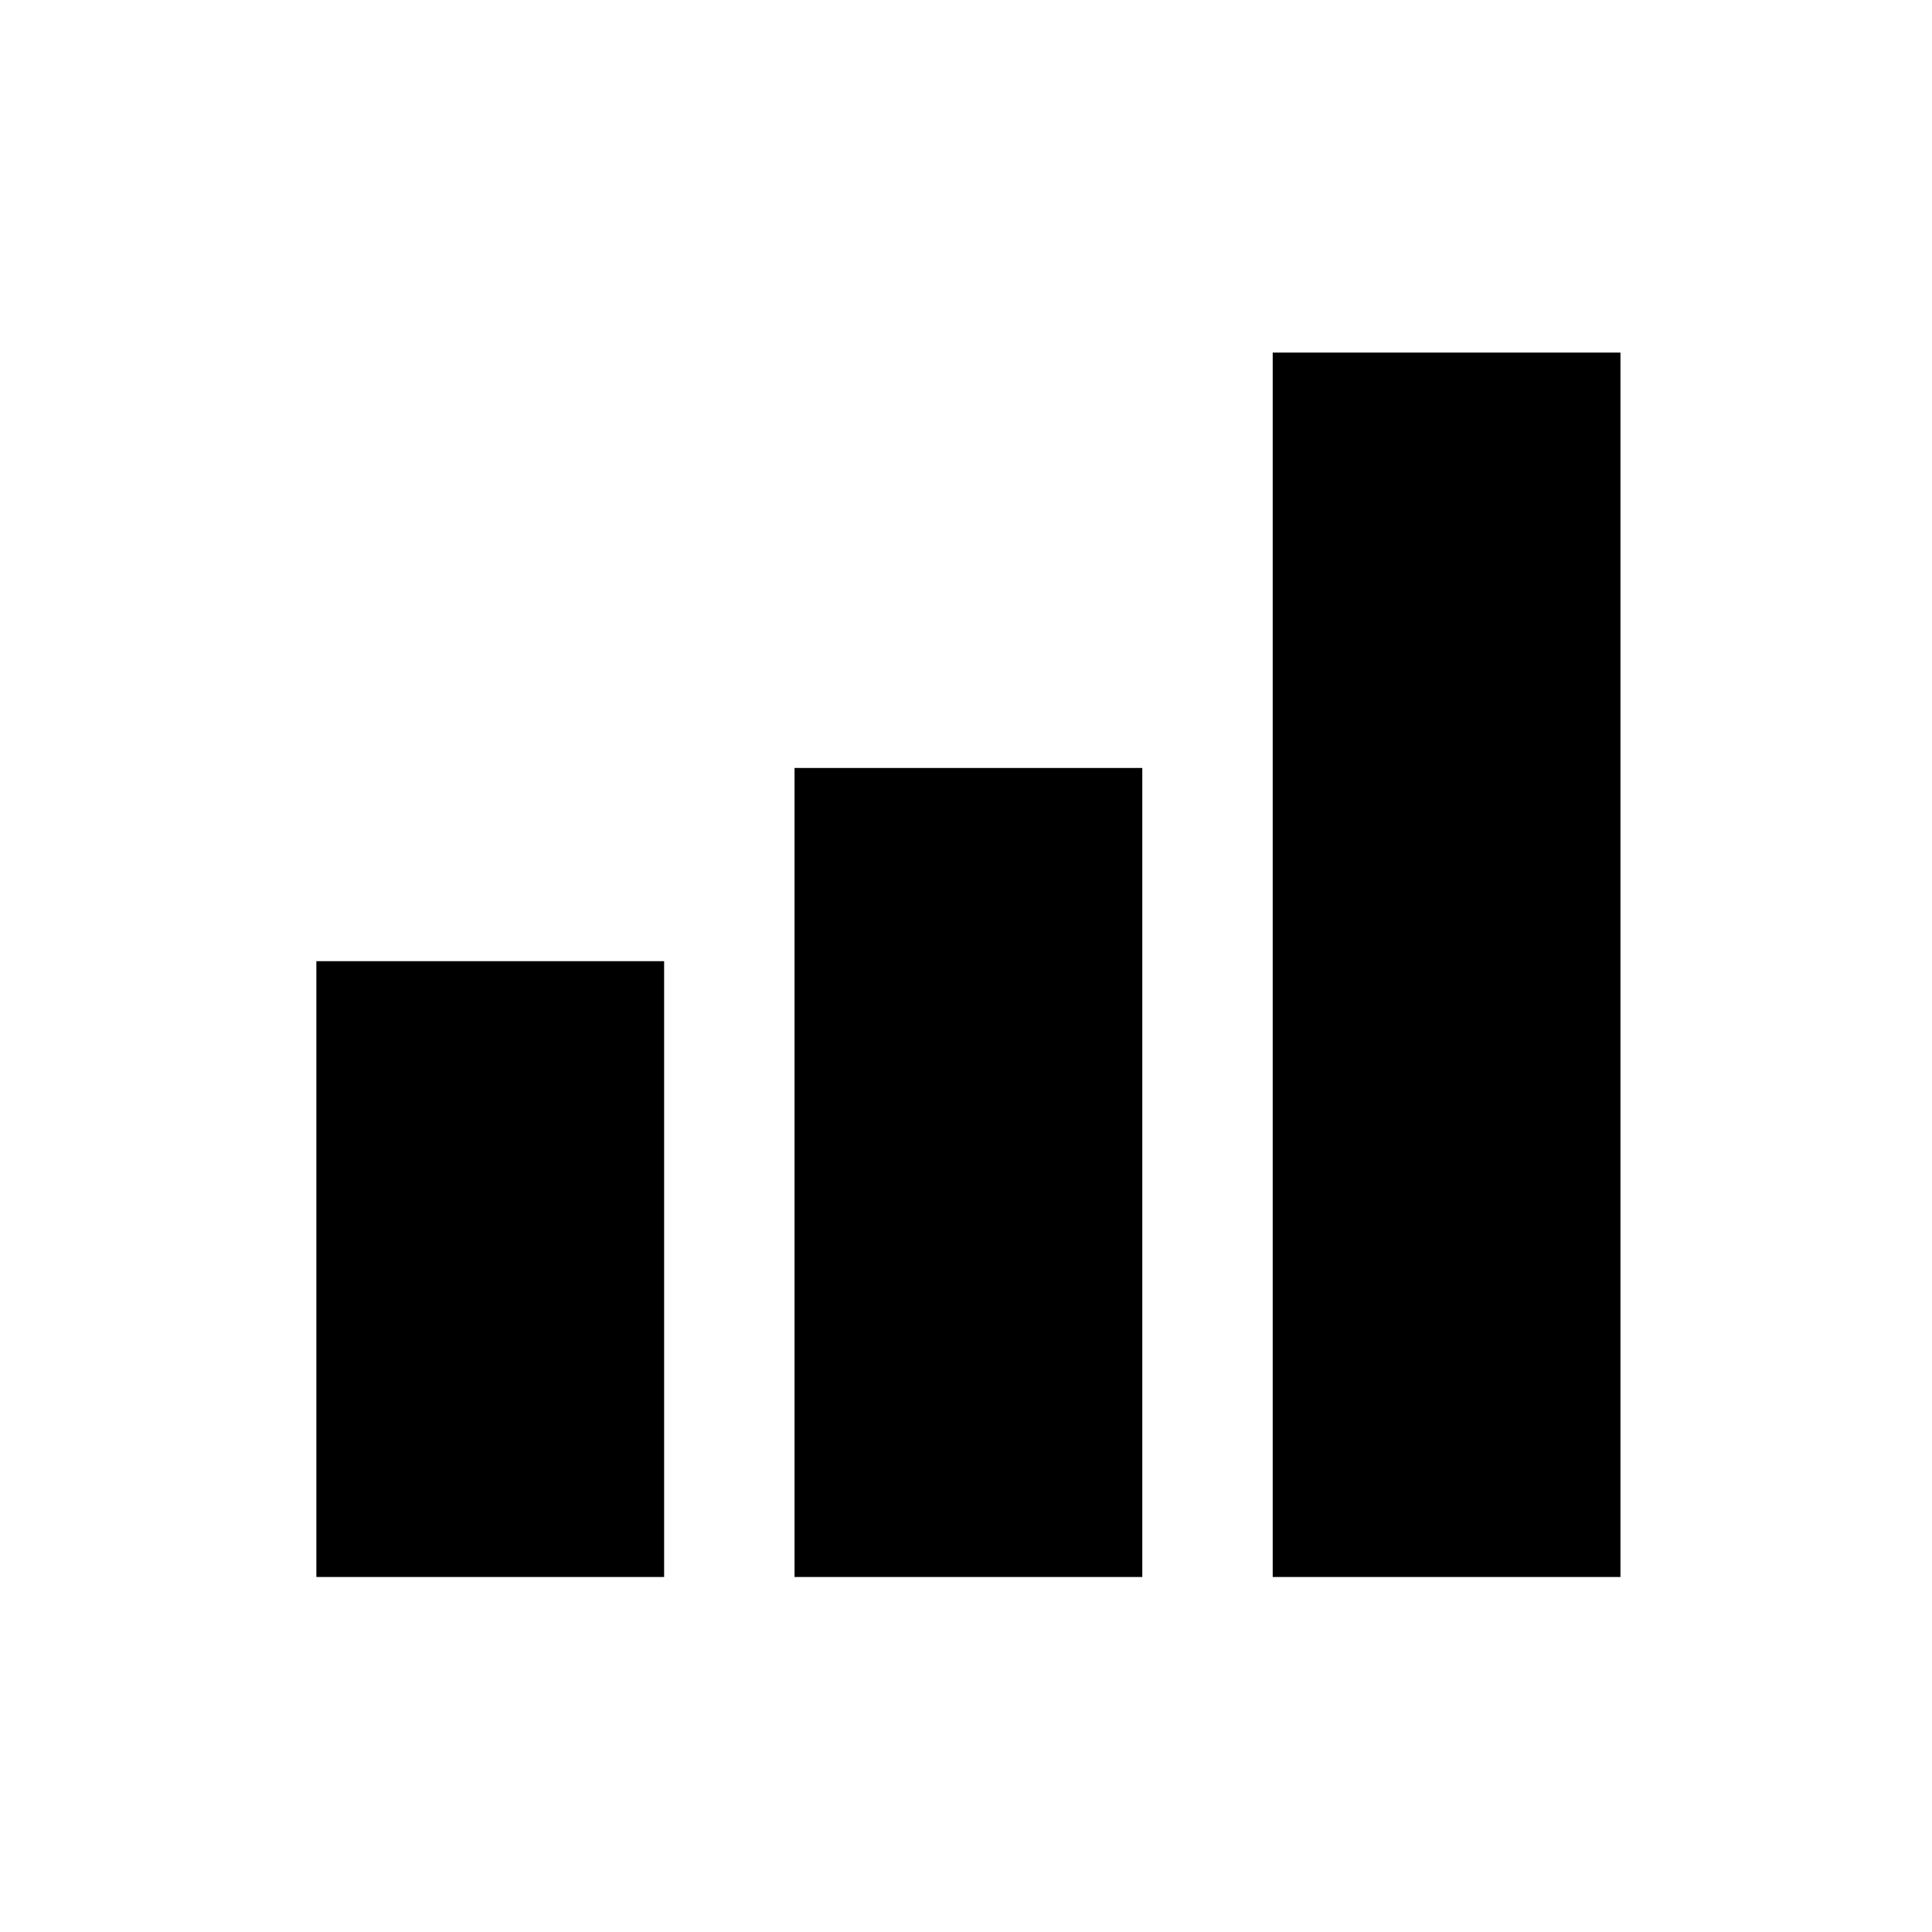 <?xml version="1.0" encoding="UTF-8"?> <!-- Generator: Adobe Illustrator 22.1.0, SVG Export Plug-In . SVG Version: 6.00 Build 0) --> <svg xmlns="http://www.w3.org/2000/svg" xmlns:xlink="http://www.w3.org/1999/xlink" id="Layer_1" x="0px" y="0px" viewBox="0 0 400 400" style="enable-background:new 0 0 400 400;" xml:space="preserve"> <style type="text/css"> .st0{fill:none;stroke:#000000;stroke-width:18.333;stroke-miterlimit:10;} .st1{fill:none;stroke:#000000;stroke-width:18.333;stroke-miterlimit:10;stroke-dasharray:23.96,23.96;} .st2{fill:none;stroke:#000000;stroke-width:18.333;stroke-miterlimit:10;stroke-dasharray:25.963,25.963;} .st3{fill:none;stroke:#000000;stroke-width:20.751;stroke-linecap:round;stroke-linejoin:round;stroke-miterlimit:10;} </style> <g> <path d="M-952.7,280.5c18,0,32.6,14.6,32.6,32.6c0,18-14.6,32.6-32.6,32.6c-18,0-32.6-14.6-32.6-32.6 C-985.2,295.1-970.6,280.5-952.7,280.5 M-952.7,262.1c-28.1,0-50.9,22.8-50.9,50.9c0,28.1,22.8,50.9,50.9,50.9 c28.1,0,50.9-22.8,50.9-50.9C-901.7,284.9-924.5,262.1-952.7,262.1L-952.7,262.1z"></path> </g> <g> <g> <path d="M-952.7,52.3c18,0,32.6,14.6,32.6,32.6s-14.6,32.6-32.6,32.6c-18,0-32.6-14.6-32.6-32.6S-970.6,52.3-952.7,52.3 M-952.7,34c-28.1,0-50.9,22.8-50.9,50.9s22.8,50.9,50.9,50.9c28.1,0,50.9-22.8,50.9-50.9S-924.5,34-952.7,34L-952.7,34z"></path> </g> </g> <g> <g> <path d="M-757.1,178.6c18,0,32.6,14.6,32.6,32.6s-14.6,32.6-32.6,32.6s-32.6-14.6-32.6-32.6S-775.1,178.6-757.1,178.6 M-757.1,160.3c-28.1,0-50.9,22.8-50.9,50.9c0,28.1,22.8,50.9,50.9,50.9s50.9-22.8,50.9-50.9C-706.2,183.1-729,160.3-757.1,160.3 L-757.1,160.3z"></path> </g> </g> <g> <g> <path class="st0" d="M-951.6,312.1c0,0,1.3-4.5,4.4-11.7"></path> <path class="st1" d="M-935.8,279.3c20.8-32.3,65.8-76.1,155.4-71.5"></path> <path class="st0" d="M-768.5,208.7c4.1,0.4,8.2,0.9,12.4,1.5c0,0-0.8-4.6-3.1-12.1"></path> <path class="st2" d="M-768.6,173.9c-18.4-38.2-61.8-92.5-159.6-89.9"></path> <path class="st0" d="M-941.2,84.7c-4.1,0.3-8.2,0.7-12.4,1.2"></path> </g> </g> <polygon class="st3" points="-272.7,334.8 -295.9,354 -338.5,354 -362.1,334.8 -362.1,280.4 -272.7,280.4 "></polygon> <path class="st3" d="M-393.2,201.2c-13.1-16.4-21-37.3-21-60c0-53.1,43.1-96.2,96.2-96.2s96.2,43.1,96.2,96.2 c0,22.5-7.8,43.3-20.7,59.7"></path> <path class="st3" d="M-393.2,201.2c0,0,40.1,36.2,40.1,79.3"></path> <path class="st3" d="M-243.3,201.2c0,0-40.1,36.2-40.1,79.3"></path> <path class="st3" d="M-329.9,275.9V151.2c0-9.4-7.6-17-17-17s-17,7.6-17,17c0,9.4,7.6,17,17,17h57.7c9.4,0,17-7.6,17-17 c0-9.4-7.6-17-17-17s-17,7.6-17,17v129.3"></path> <rect x="65.5" y="199" width="72" height="127.5"></rect> <rect x="164.5" y="159" width="72" height="167.5"></rect> <rect x="263.5" y="73" width="72" height="253.5"></rect> </svg> 
